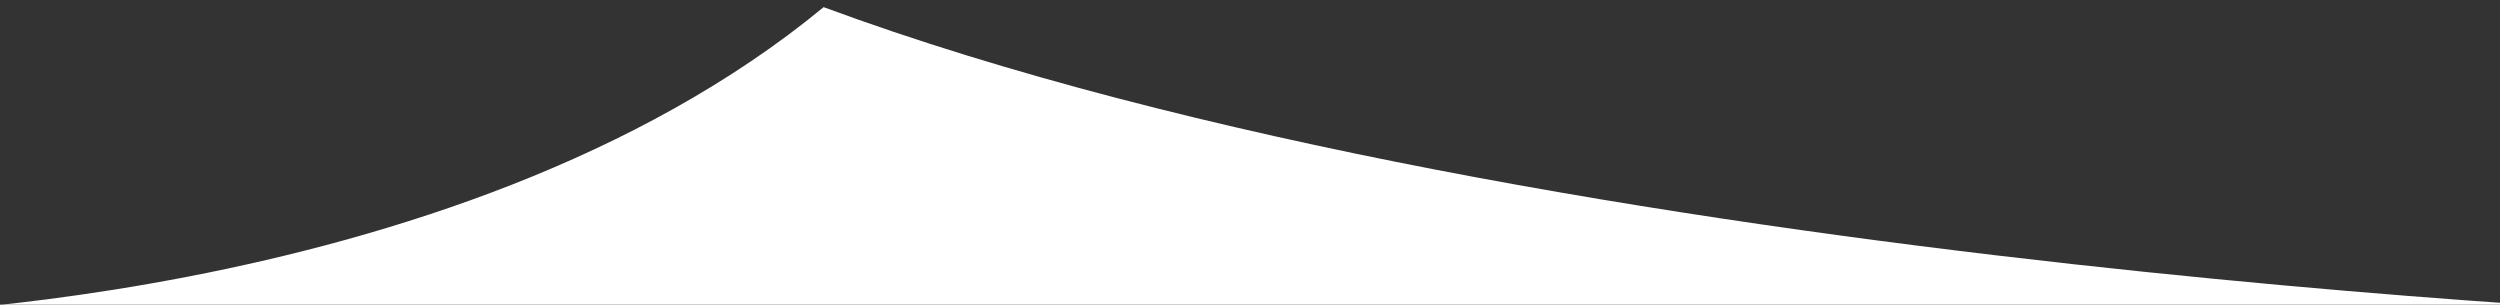 <?xml version="1.0" encoding="UTF-8"?> <svg xmlns="http://www.w3.org/2000/svg" xmlns:xlink="http://www.w3.org/1999/xlink" width="1920" height="234" viewBox="0 0 1920 234"><rect x="0" y="0" width="1920" height="234" fill="#333333" stroke="none"/><defs><clipPath id="clip-path"><rect id="Rectangle_775" data-name="Rectangle 775" width="1920" height="234" transform="translate(0 2746)" fill="#fff" stroke="#707070" stroke-width="1"></rect></clipPath></defs><g id="Groupe_de_masques_39" data-name="Groupe de masques 39" transform="translate(0 -2746)" clip-path="url(#clip-path)"><g id="Groupe_401" data-name="Groupe 401" transform="translate(2127.649 2990.243) rotate(180)"><g id="Groupe_398" data-name="Groupe 398"><g id="Groupe_397" data-name="Groupe 397"><g id="Groupe_396" data-name="Groupe 396"><path id="Tracé_406" data-name="Tracé 406" d="M2256.78,1.289s-476.758,2.393-761.668,237.468C933.682,31.11,0,0,0,0L2256.78,1.289Z" fill="#fff" stroke="rgba(0,0,0,0)" stroke-miterlimit="10" stroke-width="1"></path></g></g></g></g></g></svg> 